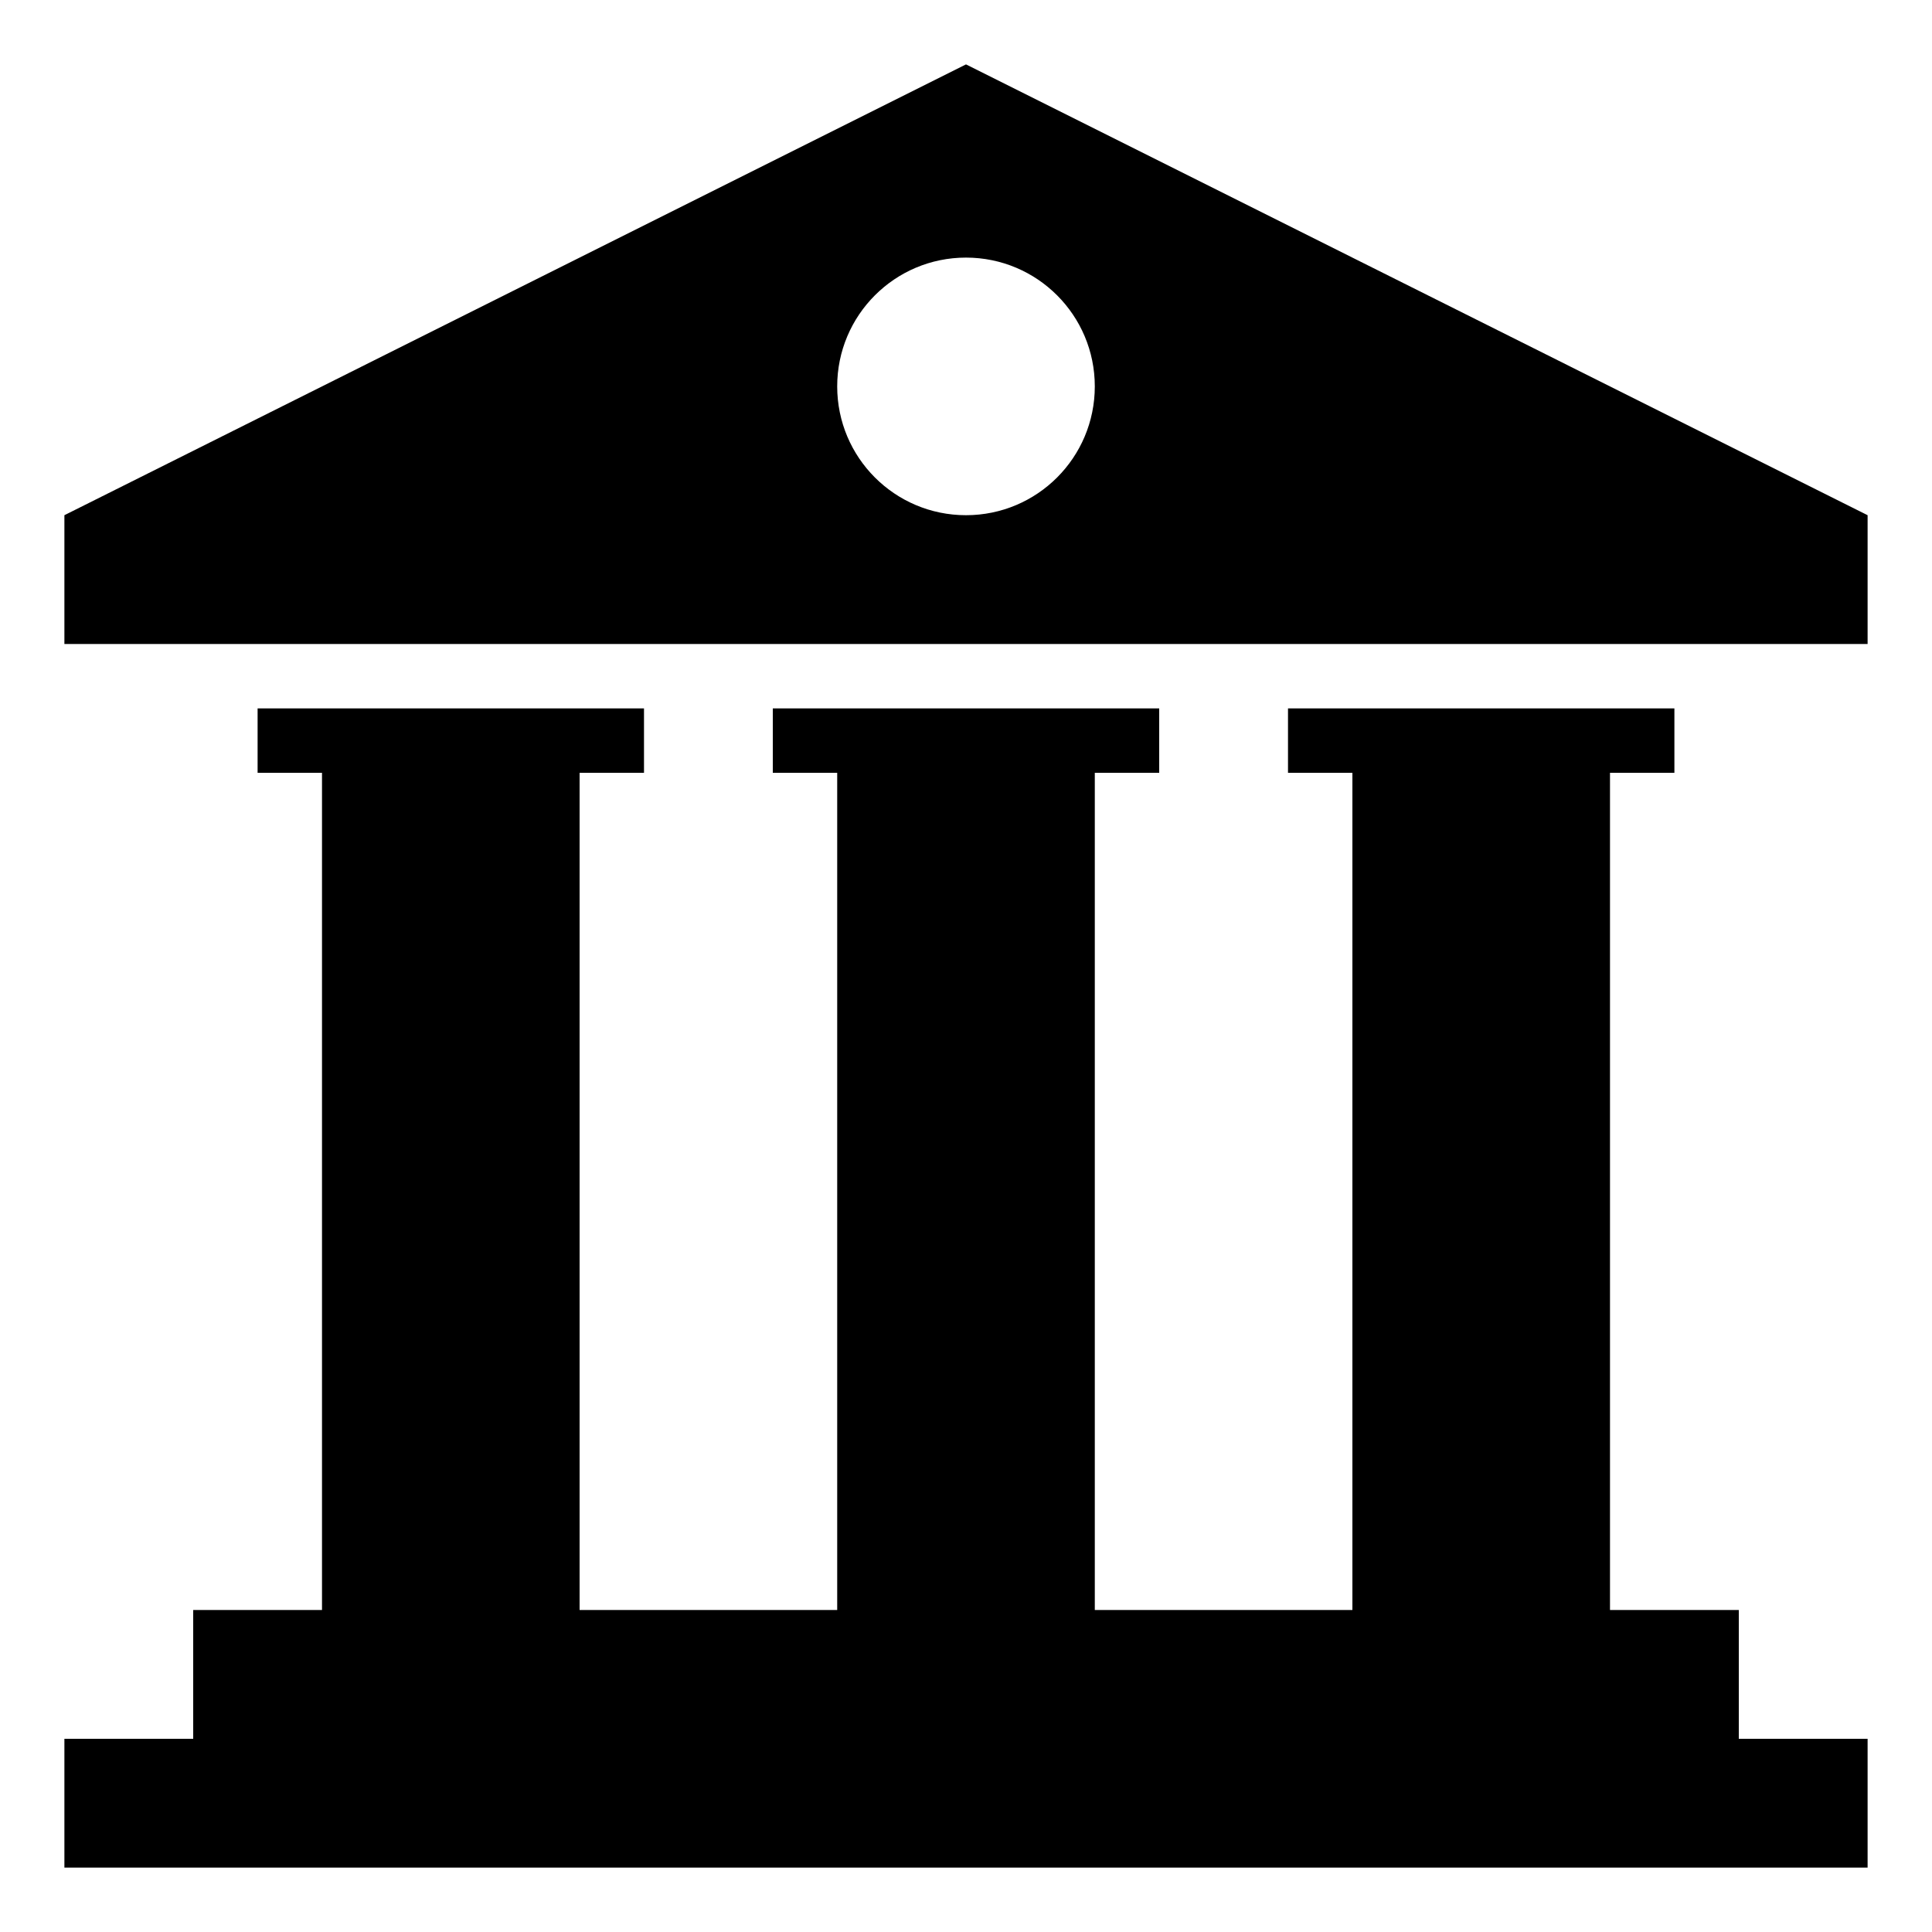 <?xml version="1.0" encoding="UTF-8" standalone="no"?><svg width="30" height="30" viewBox="0 0 30 30" fill="none" xmlns="http://www.w3.org/2000/svg">
<path fill-rule="evenodd" clip-rule="evenodd" d="M15 1L29 8V10H1V8L15 1ZM15 8C16.105 8 17 7.105 17 6C17 4.895 16.105 4 15 4C13.895 4 13 4.895 13 6C13 7.105 13.895 8 15 8ZM29 27V29H1V27H3V25H5V12H4V11H10V12H9V25H13V12H12V11H18V12H17V25H21V12H20V11H26V12H25V25H27V27H29Z" fill="black"/>
</svg>
